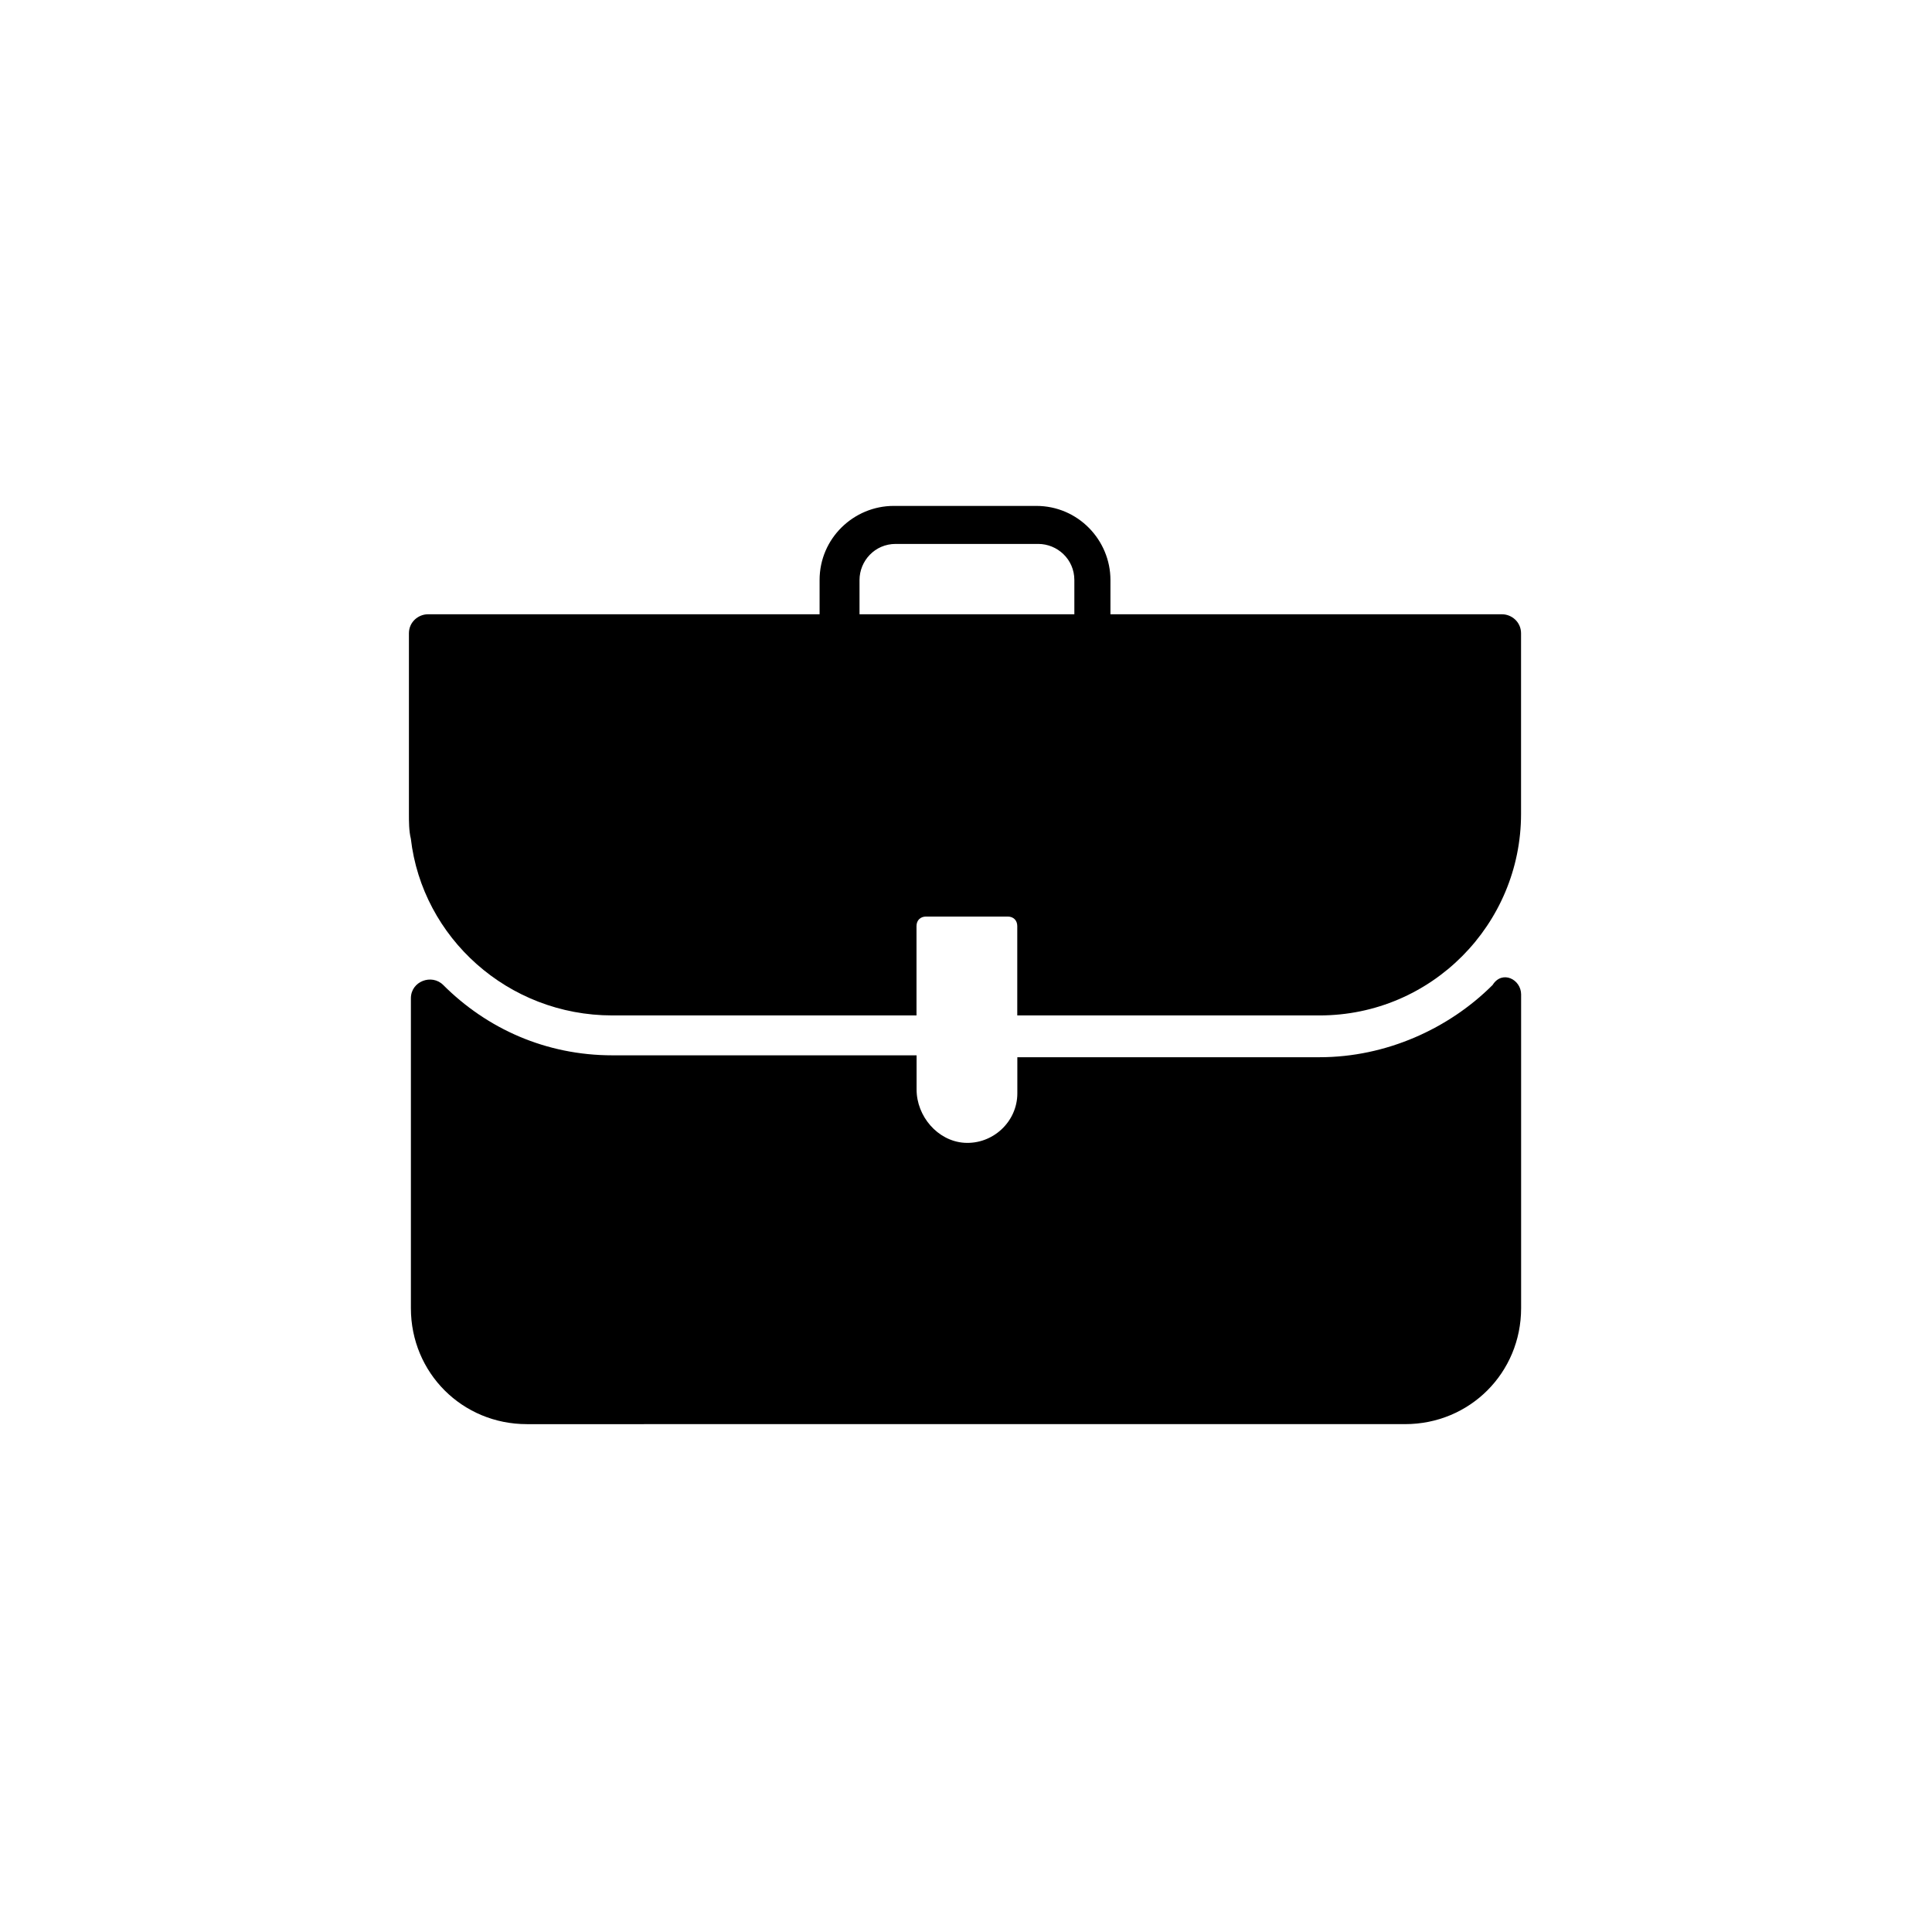 <?xml version="1.0" encoding="UTF-8"?>
<!-- Uploaded to: ICON Repo, www.iconrepo.com, Generator: ICON Repo Mixer Tools -->
<svg fill="#000000" width="800px" height="800px" version="1.1" viewBox="144 144 512 512" xmlns="http://www.w3.org/2000/svg">
 <g>
  <path d="m547.11 407.55v83.129c0 17.129-13.602 30.73-30.73 30.73l-232.76 0.004c-17.129 0-30.73-13.602-30.73-30.73v-82.125c0-4.535 5.543-6.551 8.566-3.527 11.586 11.586 27.207 18.641 44.84 18.641h80.609v9.07c0 7.055 5.543 13.602 12.594 14.105 7.559 0.504 14.105-5.543 14.105-13.098v-9.574h80.105c17.633 0 34.258-7.559 45.848-19.145 2.519-4.027 7.555-1.512 7.555 2.519z"/>
  <path d="m542.07 306.79h-103.79v-9.07c0-10.578-8.566-19.648-19.648-19.648h-37.785c-10.578 0-19.648 8.566-19.648 19.648v9.07h-103.79c-2.519 0-5.039 2.016-5.039 5.039v47.863c0 2.016 0 4.535 0.504 6.551 3.023 26.199 25.695 46.855 53.402 46.855h80.609v-23.68c0-1.512 1.008-2.519 2.519-2.519h21.664c1.512 0 2.519 1.008 2.519 2.519v23.68h80.105c29.727 0 53.402-24.184 53.402-53.402v-47.863c0-3.027-2.516-5.043-5.035-5.043zm-170.29 0v-9.07c0-5.039 4.031-9.574 9.574-9.574h37.785c5.039 0 9.574 4.031 9.574 9.574v9.07z"/>
 </g>
</svg>